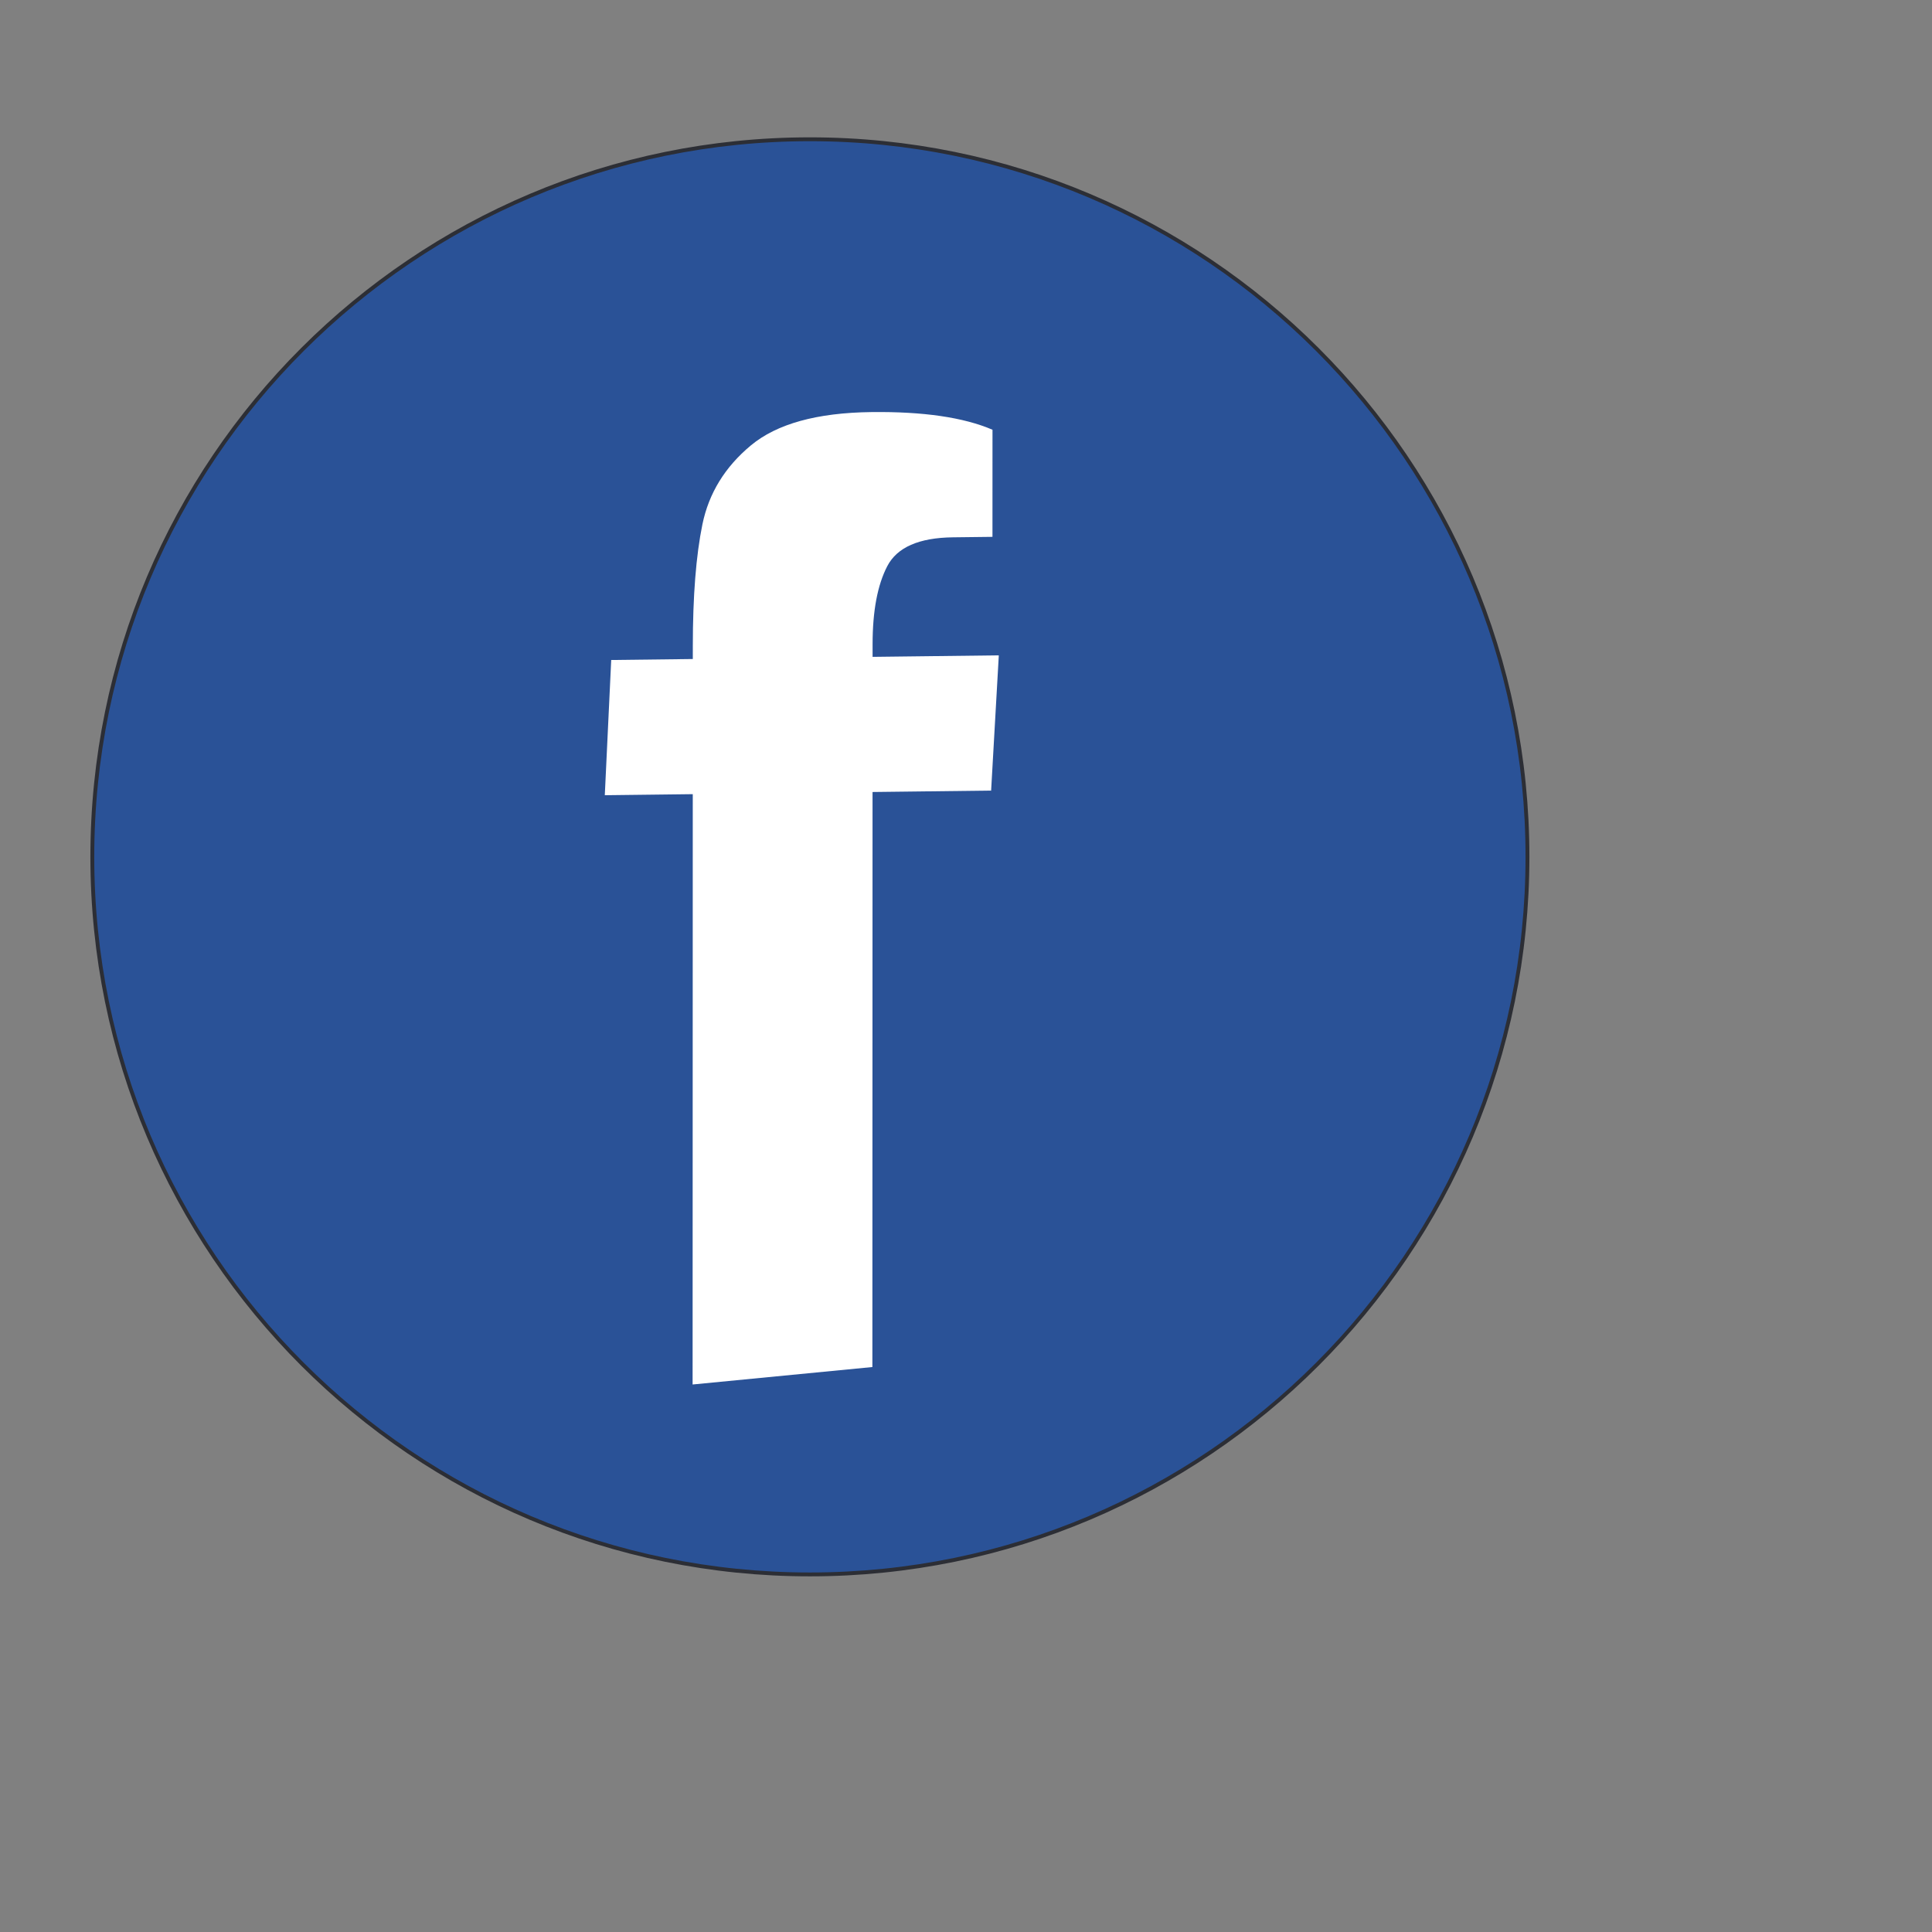 <?xml version="1.0" encoding="utf-8"?>
<svg viewBox="0 0 500 500" xmlns="http://www.w3.org/2000/svg">
  <rect x="0" y="0" width="500" height="500" fill="#808080" stroke="none"/>
  <path d="M 23.893 221.75 C 23.893 119.186 107.035 36.043 209.6 36.043 C 312.164 36.043 395.307 119.186 395.307 221.75 C 395.307 324.315 312.164 407.457 209.6 407.457 C 107.035 407.457 23.893 324.315 23.893 221.75 Z" style="fill: rgb(42, 82, 151); stroke: rgb(44, 46, 53); stroke-opacity: 1; stroke-miterlimit: 3.864; stroke-width: 1px; stroke-dashoffset: 0px; fill-opacity: 1;"/>
  <path d="M 361.542 82.39 L 240.904 82.39 L 240.904 428.886 L 361.542 428.886 Z" style="fill: none;"/>
  <path d="M 179.666 205.111 L 156.899 205.111 L 158.978 170.14 L 180.096 170.14 L 180.137 166.841 C 180.296 153.864 181.249 143.362 182.998 135.333 C 184.747 127.306 189.009 120.543 195.786 115.044 C 202.563 109.545 212.991 106.796 227.07 106.796 C 240.488 106.796 250.918 108.445 258.356 111.744 L 258.015 139.457 L 247.786 139.457 C 238.988 139.457 233.293 141.877 230.704 146.716 C 228.114 151.554 226.768 158.263 226.662 166.841 L 226.622 170.14 L 259.288 170.14 L 256.879 205.111 L 226.192 205.111 L 224.363 353.906 L 177.789 357.865 Z" style="fill: rgb(255, 255, 255); white-space: pre;" transform="matrix(1, -0.012, 0.012, 1, -2.839, 2.574)"/>
  <path d="M 270.611 223.961 L 247.817 223.961 L 249.514 187.981 L 270.611 187.981 L 270.611 185.181 C 270.612 172.181 271.44 161.626 273.096 153.565 C 274.764 145.451 279.036 138.536 285.809 132.984 C 292.599 127.419 303.167 124.621 317.311 124.621 C 330.77 124.621 341.321 126.295 348.863 129.614 L 349.161 129.745 L 349.161 158.291 L 338.431 158.291 C 329.729 158.271 324.336 160.583 321.879 165.283 C 319.383 170.058 318.137 176.647 318.141 185.181 L 318.141 187.981 L 350.84 187.981 L 348.803 223.961 L 318.141 223.961 L 325.142 447.429 L 270.611 376.795 L 270.611 223.961 Z" style="fill: none;"/>
  <path d="M 271.611 222.961 L 271.028 376.874 L 311.307 493.185 L 317.141 222.961 L 347.859 222.961 L 349.782 188.981 L 317.141 188.981 L 317.141 185.181 C 317.145 176.555 318.429 169.724 320.993 164.819 C 323.596 159.839 329.533 157.311 338.431 157.291 L 348.161 157.291 L 348.161 130.398 C 340.765 127.204 330.692 125.621 317.311 125.621 C 303.295 125.621 293.073 128.324 286.443 133.758 C 279.796 139.206 275.708 145.821 274.076 153.767 C 272.432 161.766 271.61 172.221 271.611 185.181 L 271.611 188.981 L 250.468 188.981 L 248.865 222.961 L 271.611 222.961 Z" style="fill: none;"/>
</svg>